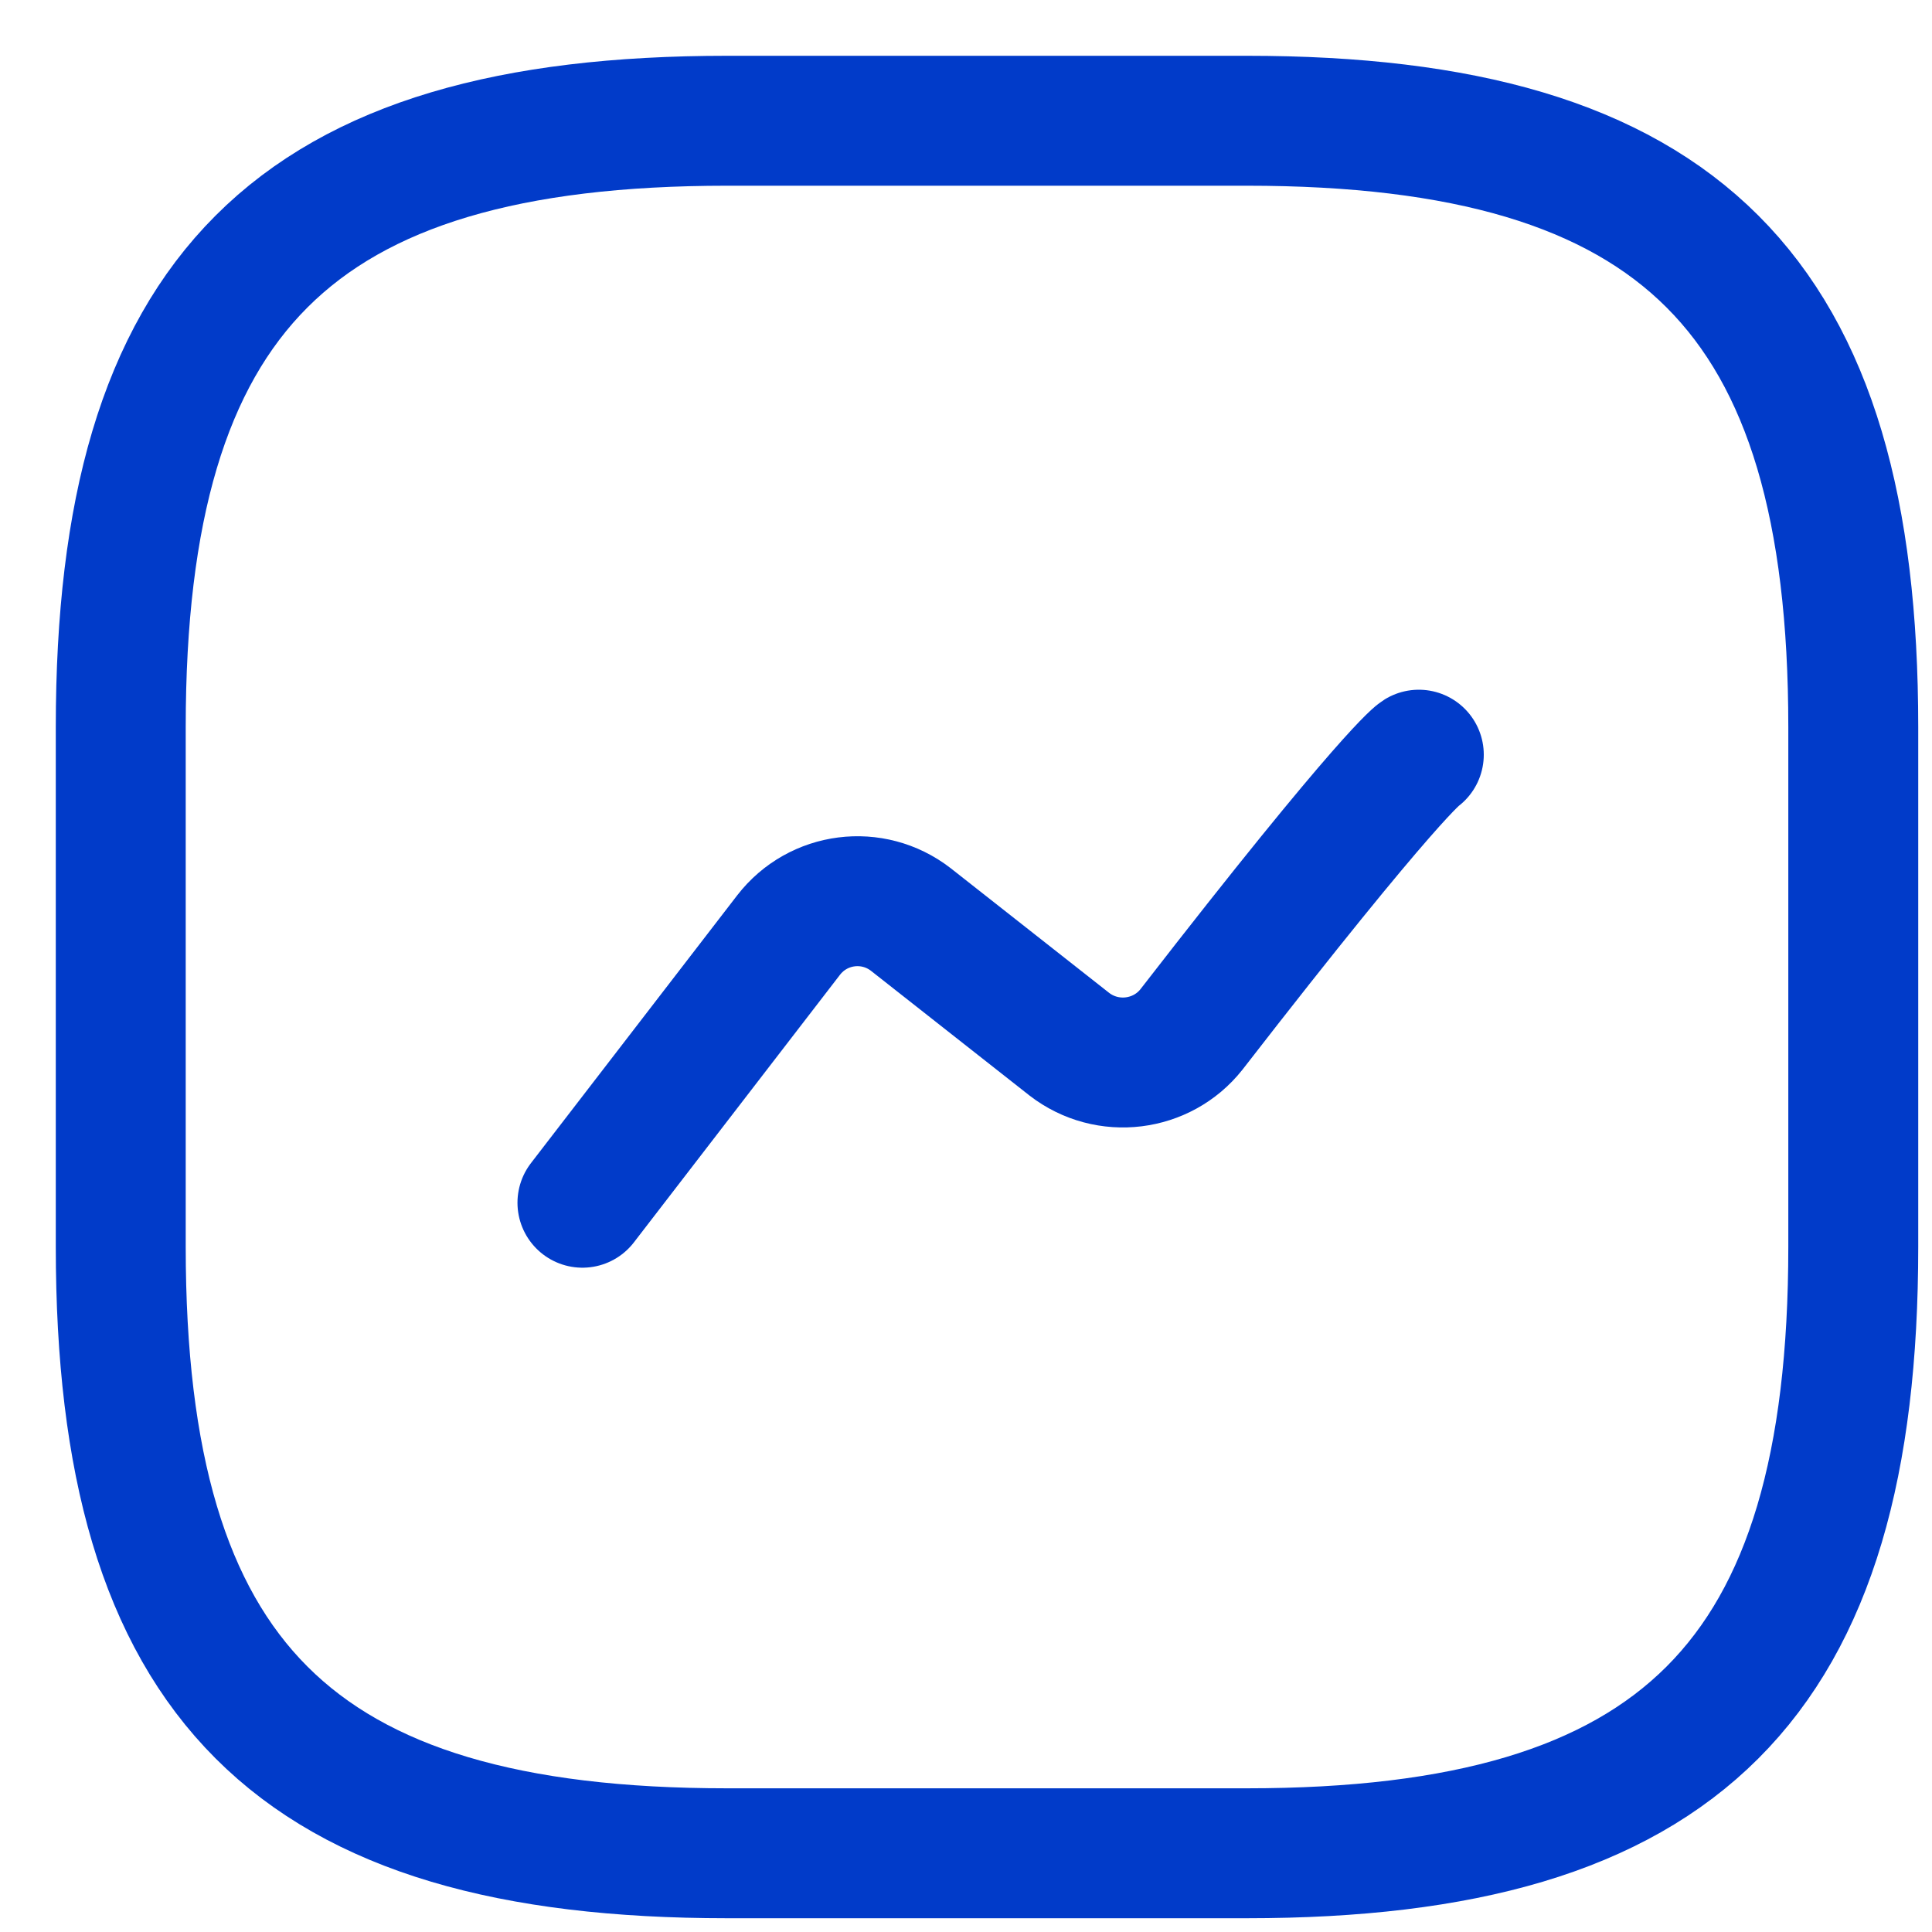 <?xml version="1.0" encoding="UTF-8"?> <svg xmlns="http://www.w3.org/2000/svg" width="32" height="32" viewBox="0 0 32 32" fill="none"><path d="M12.043 30.696C20.652 30.696 20.652 30.696 20.652 30.696C27.826 30.696 30.696 27.826 30.696 20.652C30.696 12.044 30.696 12.044 30.696 12.044C30.696 4.87 27.826 2 20.652 2C12.043 2 12.043 2 12.043 2C4.869 2 2 4.87 2 12.044C2 20.652 2 20.652 2 20.652C2 27.826 4.869 30.696 12.043 30.696Z" stroke="#013BC9" stroke-width="2.152" stroke-linecap="round" stroke-linejoin="round"></path><path d="M9.647 19.921C13.062 15.487 13.062 15.487 13.062 15.487C13.55 14.856 14.454 14.741 15.085 15.229C17.711 17.295 17.711 17.295 17.711 17.295C18.342 17.783 19.246 17.668 19.734 17.051C23.048 12.775 23.5 12.5 23.5 12.5" stroke="#013BC9" stroke-width="2.152" stroke-linecap="round" stroke-linejoin="round"></path></svg> 